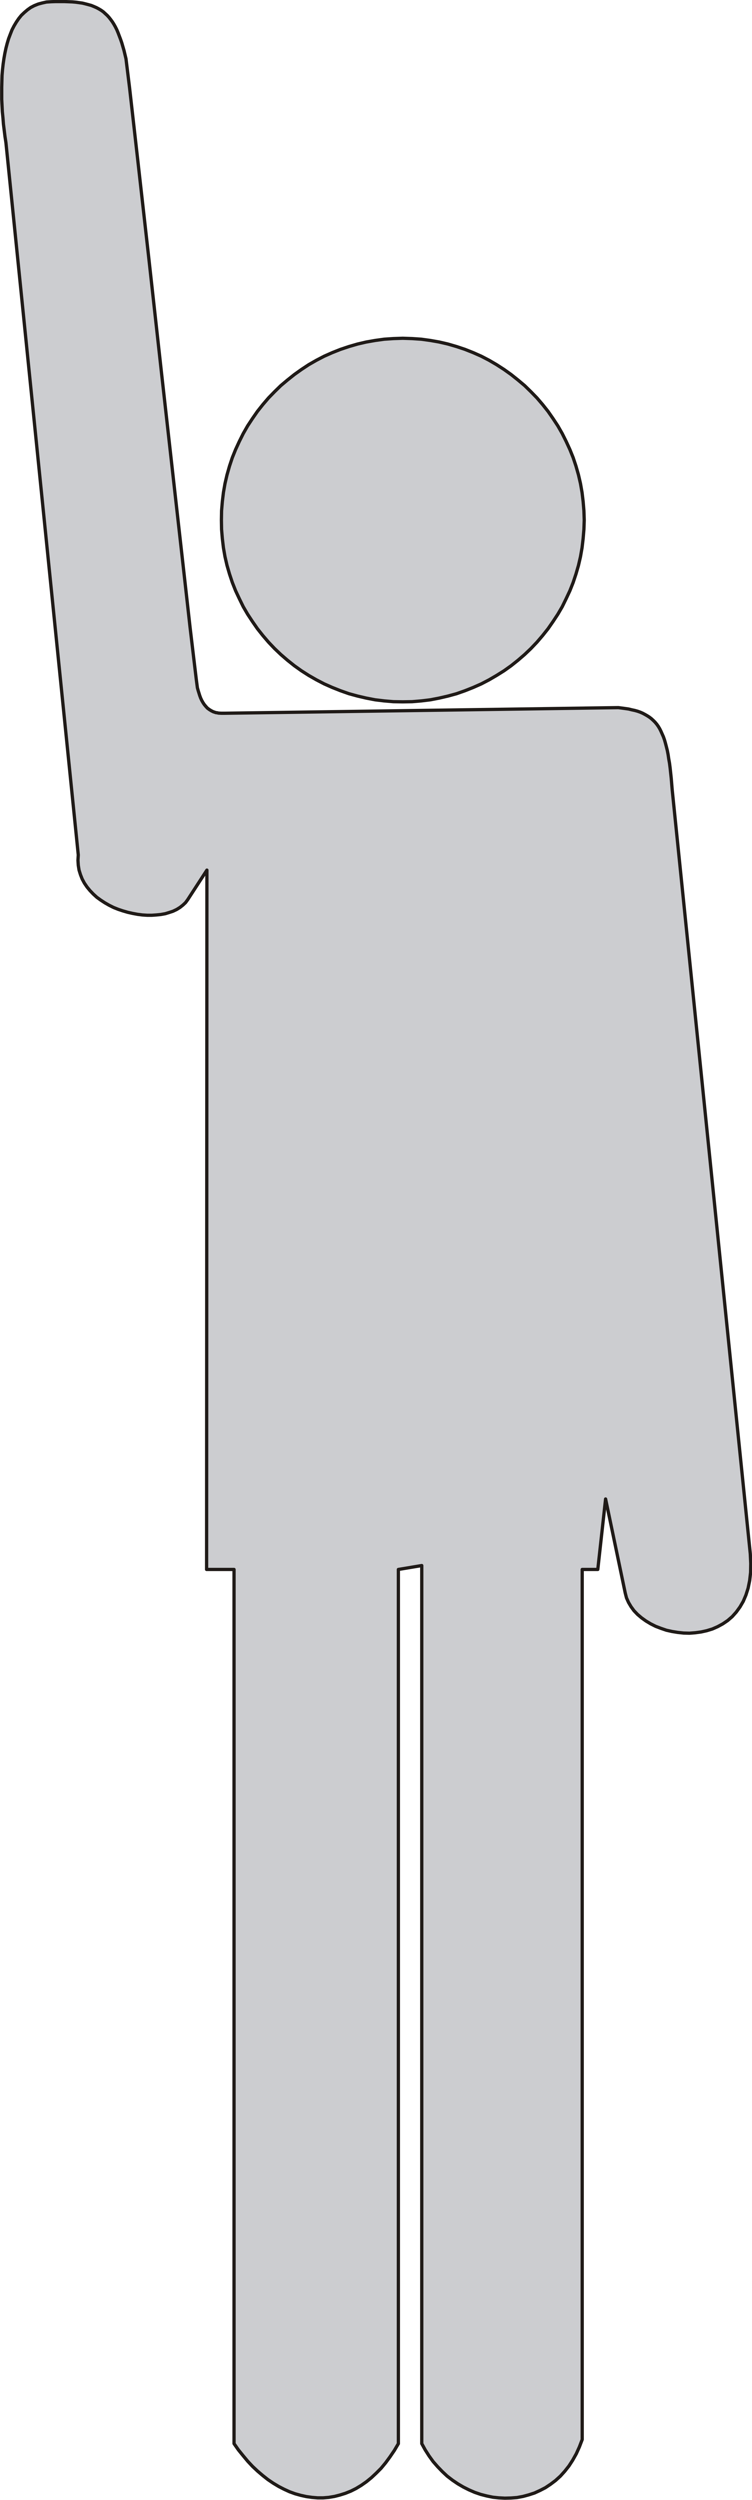 <?xml version="1.0" encoding="UTF-8" standalone="no"?>
<!DOCTYPE svg PUBLIC "-//W3C//DTD SVG 1.0//EN" "http://www.w3.org/TR/2001/REC-SVG-20010904/DTD/svg10.dtd">
<svg xmlns="http://www.w3.org/2000/svg" xmlns:xlink="http://www.w3.org/1999/xlink" fill-rule="evenodd" height="2.24in" preserveAspectRatio="none" stroke-linecap="round" viewBox="0 0 4823 16000" width="0.674in">
<style type="text/css">
.brush0 { fill: rgb(255,255,255); }
.pen0 { stroke: rgb(0,0,0); stroke-width: 1; stroke-linejoin: round; }
.brush1 { fill: rgb(204,205,208); }
.pen1 { stroke: none; }
.brush2 { fill: none; }
.pen2 { stroke: rgb(31,26,23); stroke-width: 21; stroke-linejoin: round; }
</style>
<g>
<polygon class="pen1 brush1" points="2583,2165 2643,2167 2702,2171 2760,2179 2817,2189 2873,2202 2928,2218 2982,2236 3035,2257 3087,2280 3137,2306 3185,2334 3233,2365 3278,2397 3322,2432 3365,2468 3405,2507 3444,2547 3480,2589 3515,2633 3547,2679 3578,2726 3606,2775 3631,2825 3655,2877 3676,2929 3694,2983 3710,3039 3723,3095 3733,3152 3740,3210 3745,3269 3747,3329 3745,3388 3740,3447 3733,3506 3723,3563 3710,3619 3694,3674 3676,3728 3655,3781 3631,3832 3606,3883 3578,3931 3547,3978 3515,4024 3480,4068 3444,4110 3405,4151 3365,4189 3322,4226 3278,4261 3233,4293 3185,4323 3137,4351 3087,4377 3035,4400 2982,4421 2928,4440 2873,4455 2817,4468 2760,4479 2702,4486 2643,4491 2583,4492 2523,4491 2464,4486 2406,4479 2349,4468 2293,4455 2238,4440 2184,4421 2131,4400 2079,4377 2029,4351 1980,4323 1933,4293 1888,4261 1844,4226 1801,4189 1761,4151 1722,4110 1686,4068 1651,4024 1619,3978 1588,3931 1560,3883 1535,3832 1511,3781 1490,3728 1472,3674 1456,3619 1443,3563 1433,3506 1426,3447 1421,3388 1420,3329 1421,3269 1426,3210 1433,3152 1443,3095 1456,3039 1472,2983 1490,2929 1511,2877 1535,2825 1560,2775 1588,2726 1619,2679 1651,2633 1686,2589 1722,2547 1761,2507 1801,2468 1844,2432 1888,2397 1933,2365 1980,2334 2029,2306 2079,2280 2131,2257 2184,2236 2238,2218 2293,2202 2349,2189 2406,2179 2464,2171 2523,2167 2583,2165"/>
<polyline class="pen2" fill="none" points="2583,2165 2643,2167 2702,2171 2760,2179 2817,2189 2873,2202 2928,2218 2982,2236 3035,2257 3087,2280 3137,2306 3185,2334 3233,2365 3278,2397 3322,2432 3365,2468 3405,2507 3444,2547 3480,2589 3515,2633 3547,2679 3578,2726 3606,2775 3631,2825 3655,2877 3676,2929 3694,2983 3710,3039 3723,3095 3733,3152 3740,3210 3745,3269 3747,3329 3745,3388 3740,3447 3733,3506 3723,3563 3710,3619 3694,3674 3676,3728 3655,3781 3631,3832 3606,3883 3578,3931 3547,3978 3515,4024 3480,4068 3444,4110 3405,4151 3365,4189 3322,4226 3278,4261 3233,4293 3185,4323 3137,4351 3087,4377 3035,4400 2982,4421 2928,4440 2873,4455 2817,4468 2760,4479 2702,4486 2643,4491 2583,4492 2523,4491 2464,4486 2406,4479 2349,4468 2293,4455 2238,4440 2184,4421 2131,4400 2079,4377 2029,4351 1980,4323 1933,4293 1888,4261 1844,4226 1801,4189 1761,4151 1722,4110 1686,4068 1651,4024 1619,3978 1588,3931 1560,3883 1535,3832 1511,3781 1490,3728 1472,3674 1456,3619 1443,3563 1433,3506 1426,3447 1421,3388 1420,3329 1421,3269 1426,3210 1433,3152 1443,3095 1456,3039 1472,2983 1490,2929 1511,2877 1535,2825 1560,2775 1588,2726 1619,2679 1651,2633 1686,2589 1722,2547 1761,2507 1801,2468 1844,2432 1888,2397 1933,2365 1980,2334 2029,2306 2079,2280 2131,2257 2184,2236 2238,2218 2293,2202 2349,2189 2406,2179 2464,2171 2523,2167 2583,2165"/>
<polygon class="pen1 brush1" points="502,5472 38,913 32,874 27,834 22,794 19,755 15,715 13,675 11,636 11,597 11,559 12,521 13,483 16,447 20,411 25,376 31,342 38,309 46,278 55,248 66,219 77,191 90,166 105,141 120,119 137,98 156,80 176,63 197,48 220,36 245,26 271,19 298,13 328,11 357,10 386,10 412,10 438,11 463,12 486,14 508,17 529,20 549,25 568,30 586,35 603,42 619,49 634,57 649,66 663,76 675,87 688,99 699,111 710,125 721,140 731,156 740,172 749,190 757,209 765,230 773,251 781,274 795,322 808,376 831,562 883,1020 955,1658 1036,2388 1118,3118 1190,3757 1219,4015 1243,4216 1259,4349 1266,4402 1271,4420 1276,4436 1281,4452 1287,4468 1294,4483 1302,4497 1310,4509 1320,4521 1330,4532 1342,4541 1355,4549 1369,4556 1376,4558 1384,4561 1393,4562 1401,4564 1420,4565 1440,4565 3966,4529 3989,4532 4011,4535 4032,4538 4052,4543 4071,4547 4089,4552 4106,4558 4122,4565 4137,4573 4151,4581 4165,4590 4178,4600 4190,4611 4201,4622 4212,4635 4222,4649 4231,4664 4239,4680 4247,4698 4255,4716 4262,4736 4268,4757 4274,4780 4280,4804 4285,4830 4289,4857 4294,4885 4298,4916 4305,4981 4311,5053 4812,9945 4815,10007 4814,10064 4808,10116 4798,10165 4784,10209 4767,10249 4746,10285 4722,10318 4696,10347 4667,10372 4636,10393 4603,10411 4569,10426 4533,10437 4497,10445 4460,10450 4422,10453 4384,10452 4347,10448 4310,10442 4274,10434 4239,10422 4205,10409 4173,10393 4143,10375 4115,10355 4089,10333 4066,10309 4047,10283 4031,10256 4018,10227 4010,10196 3884,9594 3834,10045 3734,10045 3734,15614 3716,15661 3696,15705 3673,15746 3649,15783 3622,15817 3594,15848 3563,15876 3531,15900 3498,15922 3463,15940 3428,15956 3391,15968 3354,15978 3316,15985 3277,15988 3238,15989 3199,15987 3161,15983 3122,15975 3083,15965 3045,15952 3008,15936 2972,15918 2936,15897 2902,15874 2868,15848 2837,15819 2807,15788 2778,15755 2752,15719 2727,15680 2705,15640 2705,10020 2555,10045 2555,15640 2529,15684 2501,15725 2473,15763 2444,15798 2413,15829 2382,15858 2350,15884 2317,15907 2284,15927 2250,15944 2215,15958 2180,15969 2145,15978 2109,15984 2073,15987 2037,15987 2001,15984 1965,15979 1929,15971 1893,15961 1857,15948 1822,15932 1787,15914 1752,15893 1718,15870 1685,15844 1652,15816 1620,15786 1589,15753 1559,15717 1529,15680 1501,15640 1501,10045 1325,10045 1327,5569 1204,5758 1190,5777 1173,5793 1154,5808 1133,5821 1110,5832 1086,5840 1060,5848 1032,5853 1003,5856 974,5858 944,5858 913,5856 882,5852 850,5846 819,5839 788,5830 758,5820 728,5808 700,5794 672,5778 646,5761 621,5743 598,5722 577,5700 558,5677 541,5652 527,5626 516,5598 507,5569 502,5538 500,5506 502,5472"/>
<polyline class="pen2" fill="none" points="502,5472 38,913 32,874 27,834 22,794 19,755 15,715 13,675 11,636 11,597 11,559 12,521 13,483 16,447 20,411 25,376 31,342 38,309 46,278 55,248 66,219 77,191 90,166 105,141 120,119 137,98 156,80 176,63 197,48 220,36 245,26 271,19 298,13 328,11 357,10 386,10 412,10 438,11 463,12 486,14 508,17 529,20 549,25 568,30 586,35 603,42 619,49 634,57 649,66 663,76 675,87 688,99 699,111 710,125 721,140 731,156 740,172 749,190 757,209 765,230 773,251 781,274 795,322 808,376 831,562 883,1020 955,1658 1036,2388 1118,3118 1190,3757 1219,4015 1243,4216 1259,4349 1266,4402 1271,4420 1276,4436 1281,4452 1287,4468 1294,4483 1302,4497 1310,4509 1320,4521 1330,4532 1342,4541 1355,4549 1369,4556 1376,4558 1384,4561 1393,4562 1401,4564 1420,4565 1440,4565 3966,4529 3989,4532 4011,4535 4032,4538 4052,4543 4071,4547 4089,4552 4106,4558 4122,4565 4137,4573 4151,4581 4165,4590 4178,4600 4190,4611 4201,4622 4212,4635 4222,4649 4231,4664 4239,4680 4247,4698 4255,4716 4262,4736 4268,4757 4274,4780 4280,4804 4285,4830 4289,4857 4294,4885 4298,4916 4305,4981 4311,5053 4812,9945 4815,10007 4814,10064 4808,10116 4798,10165 4784,10209 4767,10249 4746,10285 4722,10318 4696,10347 4667,10372 4636,10393 4603,10411 4569,10426 4533,10437 4497,10445 4460,10450 4422,10453 4384,10452 4347,10448 4310,10442 4274,10434 4239,10422 4205,10409 4173,10393 4143,10375 4115,10355 4089,10333 4066,10309 4047,10283 4031,10256 4018,10227 4010,10196 3884,9594 3834,10045 3734,10045 3734,15614 3716,15661 3696,15705 3673,15746 3649,15783 3622,15817 3594,15848 3563,15876 3531,15900 3498,15922 3463,15940 3428,15956 3391,15968 3354,15978 3316,15985 3277,15988 3238,15989 3199,15987 3161,15983 3122,15975 3083,15965 3045,15952 3008,15936 2972,15918 2936,15897 2902,15874 2868,15848 2837,15819 2807,15788 2778,15755 2752,15719 2727,15680 2705,15640 2705,10020 2555,10045 2555,15640 2529,15684 2501,15725 2473,15763 2444,15798 2413,15829 2382,15858 2350,15884 2317,15907 2284,15927 2250,15944 2215,15958 2180,15969 2145,15978 2109,15984 2073,15987 2037,15987 2001,15984 1965,15979 1929,15971 1893,15961 1857,15948 1822,15932 1787,15914 1752,15893 1718,15870 1685,15844 1652,15816 1620,15786 1589,15753 1559,15717 1529,15680 1501,15640 1501,10045 1325,10045 1327,5569 1204,5758 1190,5777 1173,5793 1154,5808 1133,5821 1110,5832 1086,5840 1060,5848 1032,5853 1003,5856 974,5858 944,5858 913,5856 882,5852 850,5846 819,5839 788,5830 758,5820 728,5808 700,5794 672,5778 646,5761 621,5743 598,5722 577,5700 558,5677 541,5652 527,5626 516,5598 507,5569 502,5538 500,5506 502,5472"/>
</g>
</svg>
